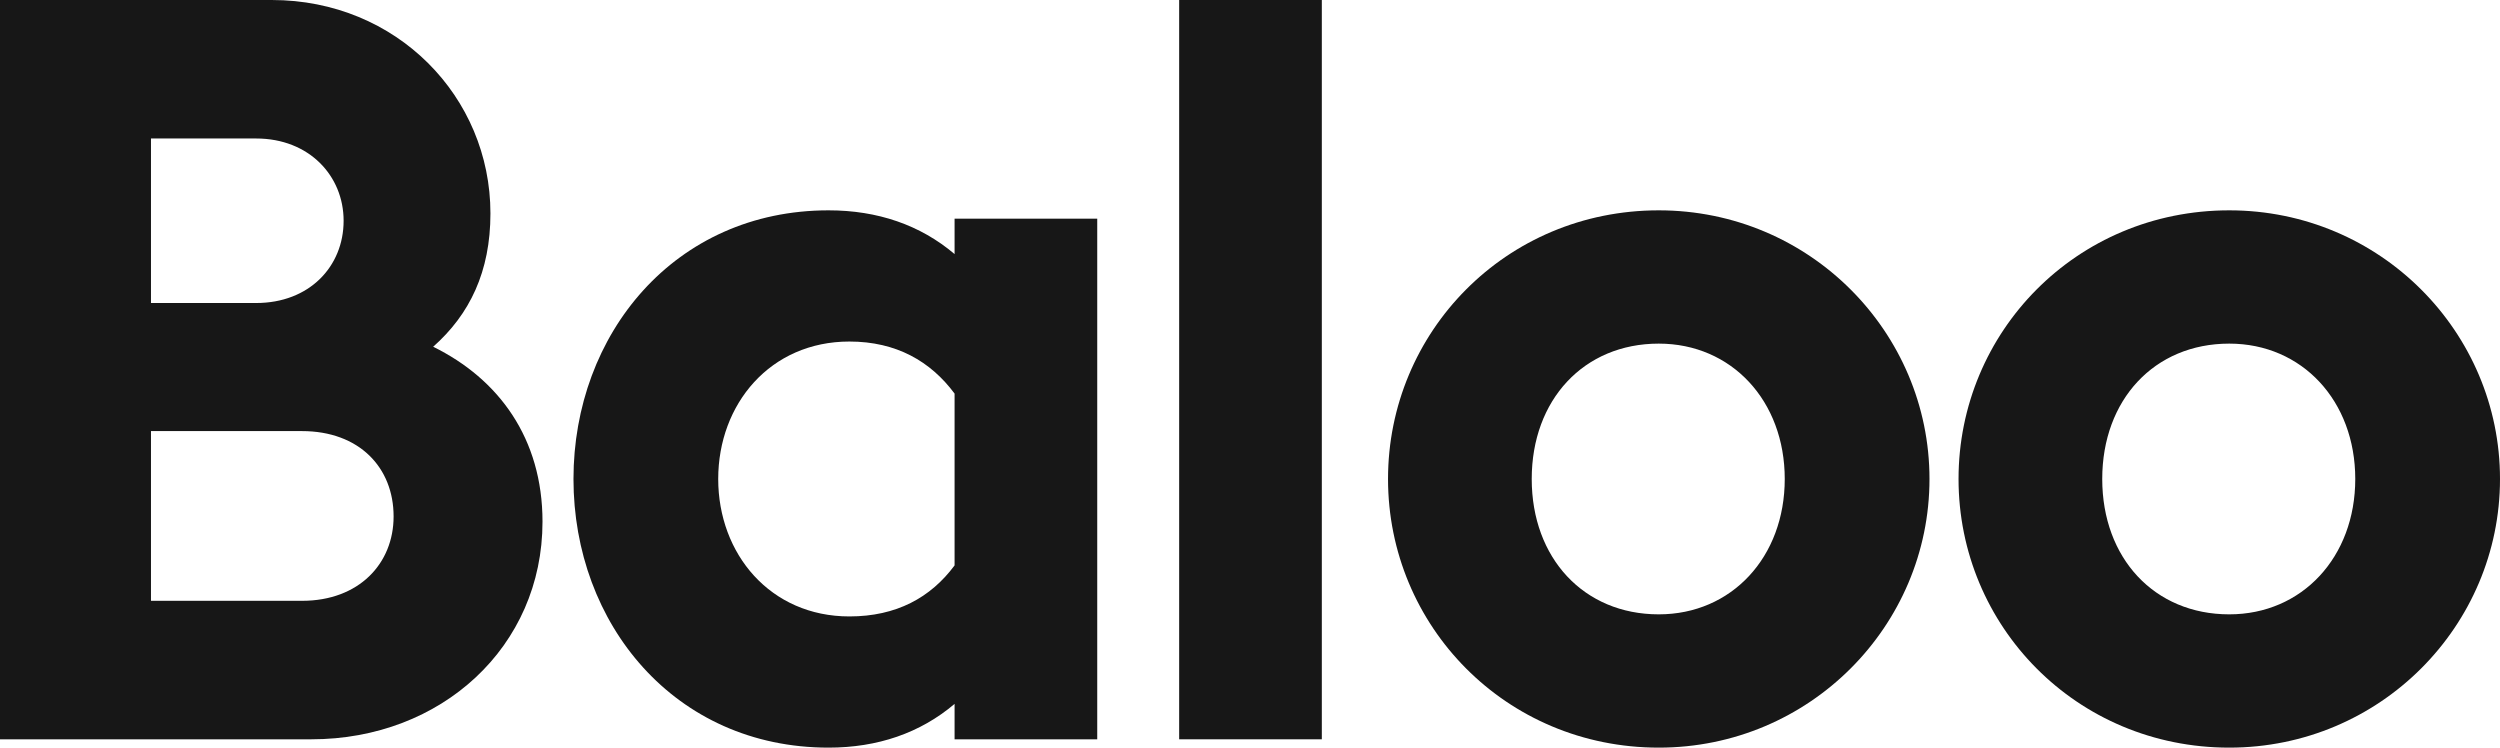 <?xml version="1.0" encoding="utf-8"?>
<svg xmlns="http://www.w3.org/2000/svg" fill="none" height="100%" overflow="visible" preserveAspectRatio="none" style="display: block;" viewBox="0 0 1220 365" width="100%">
<g id="Group 61">
<path d="M1087.88 364.844C1013.19 364.844 955.767 305.391 955.767 233.744C955.767 162.096 1013.19 102.644 1087.88 102.644C1161.56 102.644 1220 162.096 1220 233.744C1220 305.391 1161.56 364.844 1087.88 364.844ZM1087.88 299.802C1123.45 299.802 1149.37 271.854 1149.37 233.744C1149.37 195.633 1123.45 167.685 1087.88 167.685C1051.3 167.685 1025.89 195.125 1025.89 233.744C1025.89 272.362 1051.3 299.802 1087.88 299.802Z" fill="#171717" id="Vector"/>
<path d="M809.473 364.844C734.777 364.844 677.357 305.391 677.357 233.744C677.357 162.096 734.777 102.644 809.473 102.644C883.153 102.644 941.589 162.096 941.589 233.744C941.589 305.391 883.153 364.844 809.473 364.844ZM809.473 299.802C845.043 299.802 870.958 271.854 870.958 233.744C870.958 195.633 845.043 167.685 809.473 167.685C772.887 167.685 747.48 195.125 747.48 233.744C747.48 272.362 772.887 299.802 809.473 299.802Z" fill="#171717" id="Vector_2"/>
<path d="M575.433 360.779V-1.12951e-05H645.048V360.779H575.433Z" fill="#171717" id="Vector_3"/>
<path d="M465.835 360.779V343.502C449.066 357.73 428.233 364.844 404.35 364.844C329.146 364.844 279.856 304.375 279.856 233.744C279.856 163.112 329.146 102.644 404.35 102.644C428.233 102.644 449.066 109.758 465.835 123.986V106.709H535.45V360.779H465.835ZM414.513 300.818C437.379 300.818 454.148 291.672 465.835 275.919V192.076C454.148 176.324 437.379 166.669 414.513 166.669C375.894 166.669 350.487 197.158 350.487 233.744C350.487 270.33 375.894 300.818 414.513 300.818Z" fill="#171717" id="Vector_4"/>
<path d="M-3.72992e-06 360.78V0.001H132.624C193.601 0.001 239.334 47.258 239.334 104.17C239.334 132.626 229.171 153.459 211.386 169.212C243.399 184.964 264.741 213.928 264.741 254.579C264.741 315.556 215.451 360.78 151.934 360.78H-3.72992e-06ZM73.68 147.87H125.002C150.917 147.87 167.686 130.085 167.686 107.727C167.686 85.877 150.917 67.584 125.002 67.584H73.68V147.87ZM73.68 293.198H147.36C175.308 293.198 192.077 274.905 192.077 252.038C192.077 228.156 175.308 210.371 147.36 210.371H73.68V293.198Z" fill="#171717" id="Vector_5"/>
</g>
</svg>